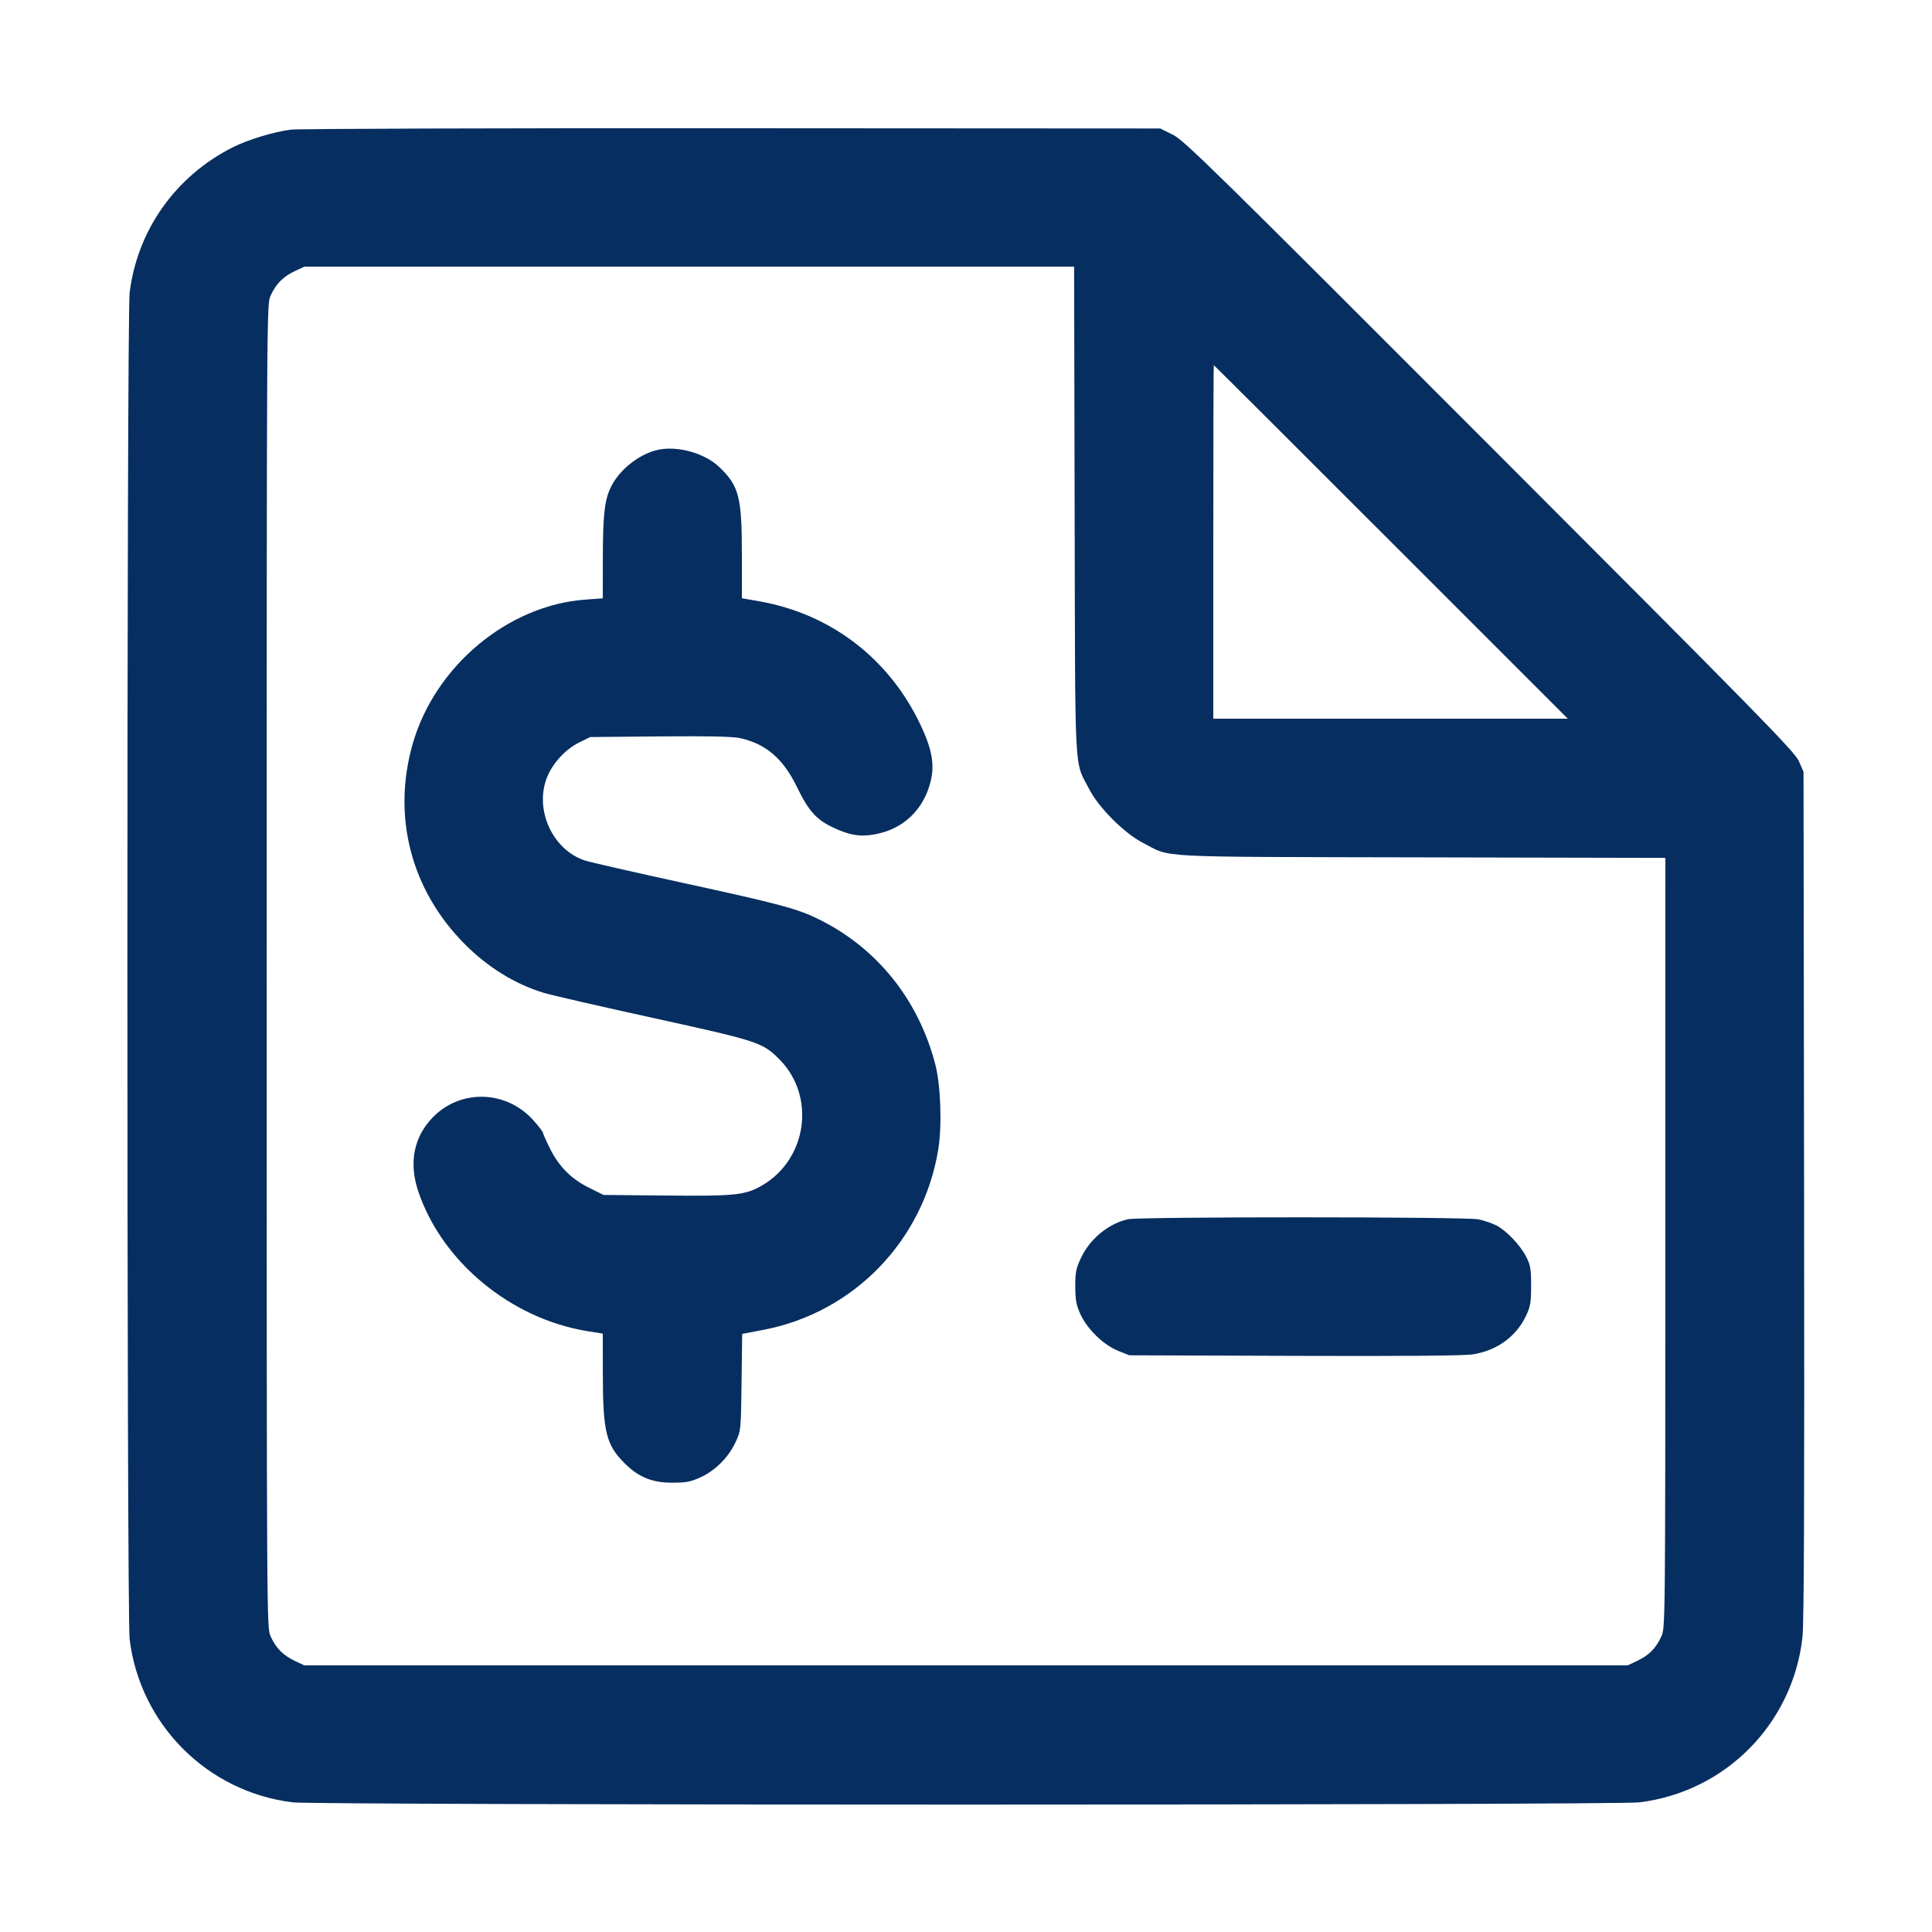 <svg width="48" height="48" viewBox="0 0 48 48" fill="none" xmlns="http://www.w3.org/2000/svg">
<path fill-rule="evenodd" clip-rule="evenodd" d="M7.224 3.221C6.805 3.274 6.163 3.469 5.784 3.659C4.364 4.373 3.411 5.717 3.221 7.272C3.146 7.883 3.146 40.117 3.221 40.728C3.48 42.847 5.152 44.52 7.272 44.779C7.883 44.853 40.117 44.853 40.728 44.779C42.87 44.517 44.539 42.829 44.782 40.678C44.821 40.334 44.832 37.24 44.822 29.688L44.808 19.176L44.693 18.912C44.59 18.677 43.759 17.828 37.013 11.074C30.101 4.154 29.421 3.487 29.137 3.346L28.826 3.192L18.193 3.186C12.345 3.182 7.409 3.198 7.224 3.221ZM7.32 6.738C7.032 6.875 6.855 7.054 6.724 7.344C6.626 7.56 6.626 7.563 6.626 24C6.626 40.437 6.626 40.44 6.724 40.656C6.855 40.946 7.032 41.125 7.32 41.262L7.56 41.375H24H40.44L40.68 41.262C40.968 41.125 41.145 40.946 41.276 40.656C41.373 40.441 41.374 40.394 41.375 30.877L41.376 21.314L35.316 21.301C28.535 21.286 29.128 21.317 28.392 20.938C27.932 20.701 27.299 20.067 27.062 19.608C26.683 18.872 26.714 19.465 26.699 12.684L26.686 6.624L17.123 6.624L7.56 6.625L7.32 6.738ZM30.144 13.464V17.856H34.548H38.952L34.56 13.464C32.145 11.048 30.163 9.072 30.156 9.072C30.149 9.072 30.144 11.048 30.144 13.464ZM16.307 11.185C15.852 11.3 15.378 11.685 15.175 12.106C15.019 12.427 14.978 12.801 14.977 13.901L14.976 14.866L14.553 14.896C12.62 15.033 10.802 16.551 10.251 18.489C9.739 20.291 10.213 22.114 11.543 23.452C12.119 24.033 12.797 24.451 13.514 24.668C13.698 24.724 14.918 25.004 16.227 25.291C18.842 25.865 18.947 25.899 19.366 26.321C20.27 27.231 20.059 28.792 18.942 29.447C18.522 29.693 18.282 29.719 16.569 29.703L14.995 29.688L14.637 29.511C14.19 29.289 13.882 28.979 13.659 28.525C13.565 28.335 13.488 28.161 13.488 28.139C13.488 28.117 13.383 27.981 13.254 27.836C12.583 27.084 11.443 27.049 10.752 27.761C10.28 28.247 10.154 28.886 10.39 29.594C10.978 31.35 12.694 32.767 14.604 33.074L14.976 33.133L14.977 34.099C14.978 35.57 15.055 35.891 15.515 36.351C15.863 36.7 16.201 36.838 16.704 36.837C17.048 36.837 17.158 36.816 17.405 36.703C17.772 36.535 18.098 36.208 18.274 35.832C18.408 35.544 18.408 35.543 18.424 34.343L18.439 33.141L18.976 33.038C21.213 32.607 22.938 30.826 23.31 28.562C23.407 27.973 23.373 26.967 23.238 26.448C22.821 24.842 21.798 23.562 20.358 22.847C19.817 22.577 19.397 22.465 16.968 21.935C15.754 21.671 14.657 21.42 14.531 21.379C13.735 21.117 13.28 20.135 13.582 19.334C13.717 18.976 14.044 18.616 14.39 18.446L14.664 18.312L16.392 18.296C17.606 18.285 18.198 18.298 18.384 18.338C19.024 18.477 19.457 18.847 19.796 19.545C20.093 20.154 20.278 20.361 20.704 20.562C21.107 20.753 21.374 20.796 21.74 20.728C22.444 20.598 22.947 20.119 23.122 19.412C23.224 18.996 23.156 18.613 22.872 18.013C22.094 16.367 20.65 15.257 18.876 14.941L18.432 14.863V13.777C18.432 12.349 18.361 12.075 17.873 11.606C17.499 11.248 16.802 11.06 16.307 11.185ZM28.02 30.292C27.523 30.409 27.073 30.785 26.847 31.272C26.733 31.517 26.714 31.62 26.715 31.968C26.717 32.306 26.739 32.424 26.845 32.655C27.016 33.026 27.415 33.413 27.778 33.56L28.056 33.672L32.159 33.686C34.887 33.695 36.372 33.683 36.59 33.649C37.19 33.556 37.67 33.207 37.915 32.688C38.023 32.459 38.04 32.361 38.04 31.944C38.04 31.527 38.024 31.433 37.92 31.227C37.772 30.936 37.423 30.57 37.172 30.443C37.069 30.391 36.87 30.323 36.73 30.294C36.419 30.228 28.298 30.227 28.02 30.292Z" fill="#062E60"/>
</svg>
